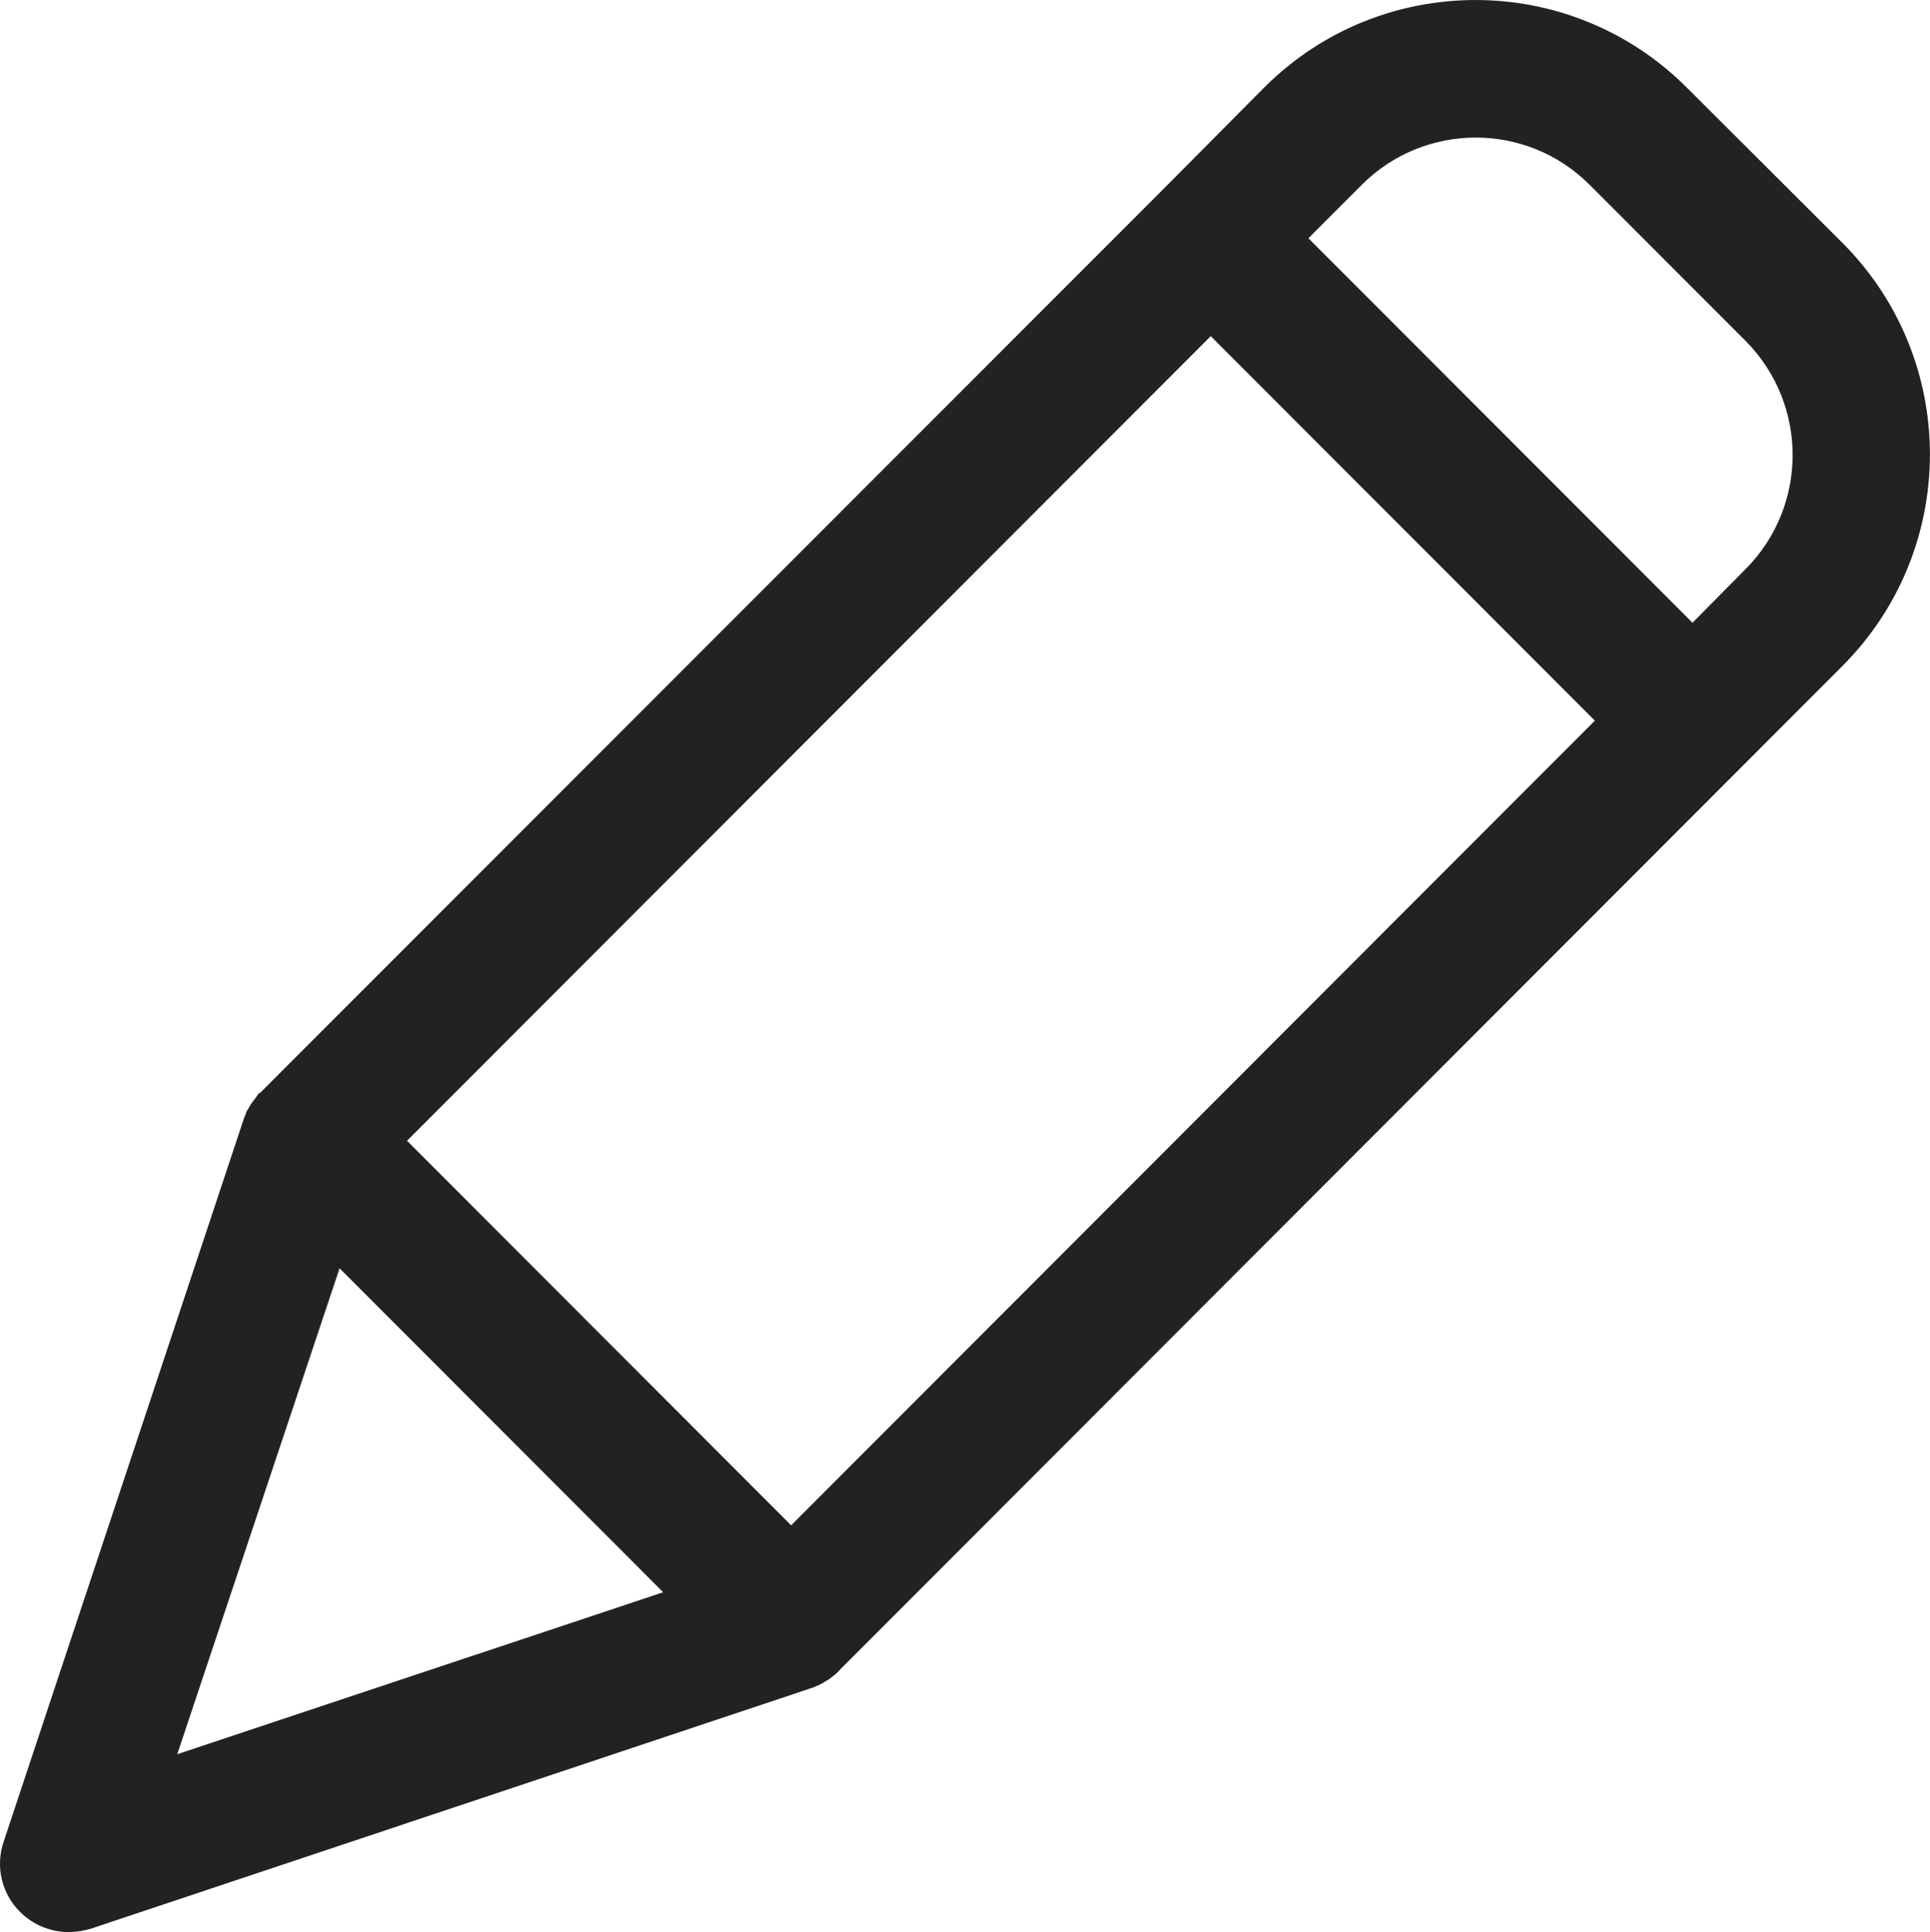 <?xml version="1.0" encoding="utf-8"?>
<!-- Generator: Adobe Illustrator 16.0.0, SVG Export Plug-In . SVG Version: 6.00 Build 0)  -->
<!DOCTYPE svg PUBLIC "-//W3C//DTD SVG 1.1//EN" "http://www.w3.org/Graphics/SVG/1.1/DTD/svg11.dtd">
<svg version="1.1" id="Layer_1" xmlns="http://www.w3.org/2000/svg" xmlns:xlink="http://www.w3.org/1999/xlink" x="0px" y="0px"
	 width="42.467px" height="42.503px" viewBox="0 0 42.467 42.503" enable-background="new 0 0 42.467 42.503" xml:space="preserve">
<path fill="#222222" stroke="#222222" stroke-width="0.5" stroke-miterlimit="10" d="M36.938,2.102
	c-2.472-2.469-6.473-2.469-8.944,0l-2.239,2.254L5.921,24.197L5.87,24.248c-0.012,0.013-0.012,0.025-0.024,0.025
	c-0.025,0.038-0.063,0.076-0.089,0.113c0,0.014-0.013,0.014-0.013,0.025c-0.025,0.039-0.038,0.064-0.063,0.102
	c-0.013,0.013-0.013,0.025-0.025,0.039c-0.012,0.037-0.024,0.063-0.038,0.101c0,0.013-0.012,0.013-0.012,0.025L0.317,40.594
	c-0.155,0.453-0.037,0.955,0.304,1.291c0.239,0.236,0.562,0.369,0.897,0.368c0.138-0.003,0.273-0.024,0.405-0.063l15.89-5.305
	c0.012,0,0.012,0,0.024-0.014c0.04-0.011,0.079-0.028,0.114-0.051c0.01-0.001,0.019-0.005,0.025-0.012
	c0.038-0.025,0.088-0.051,0.126-0.076s0.076-0.063,0.114-0.089c0.013-0.013,0.025-0.013,0.025-0.025
	c0.013-0.013,0.038-0.024,0.051-0.051l22.073-22.095c2.467-2.474,2.467-6.479,0-8.951L36.938,2.102z M17.408,33.908l-8.805-8.813
	L26.641,7.041l8.805,8.812L17.408,33.908z M7.363,27.438l7.692,7.698l-11.551,3.85L7.363,27.438z M38.583,12.699l-1.341,1.355
	l-8.806-8.813l1.354-1.354c1.481-1.481,3.882-1.481,5.363,0l3.441,3.443C40.065,8.82,40.061,11.218,38.583,12.699z"/>
</svg>
